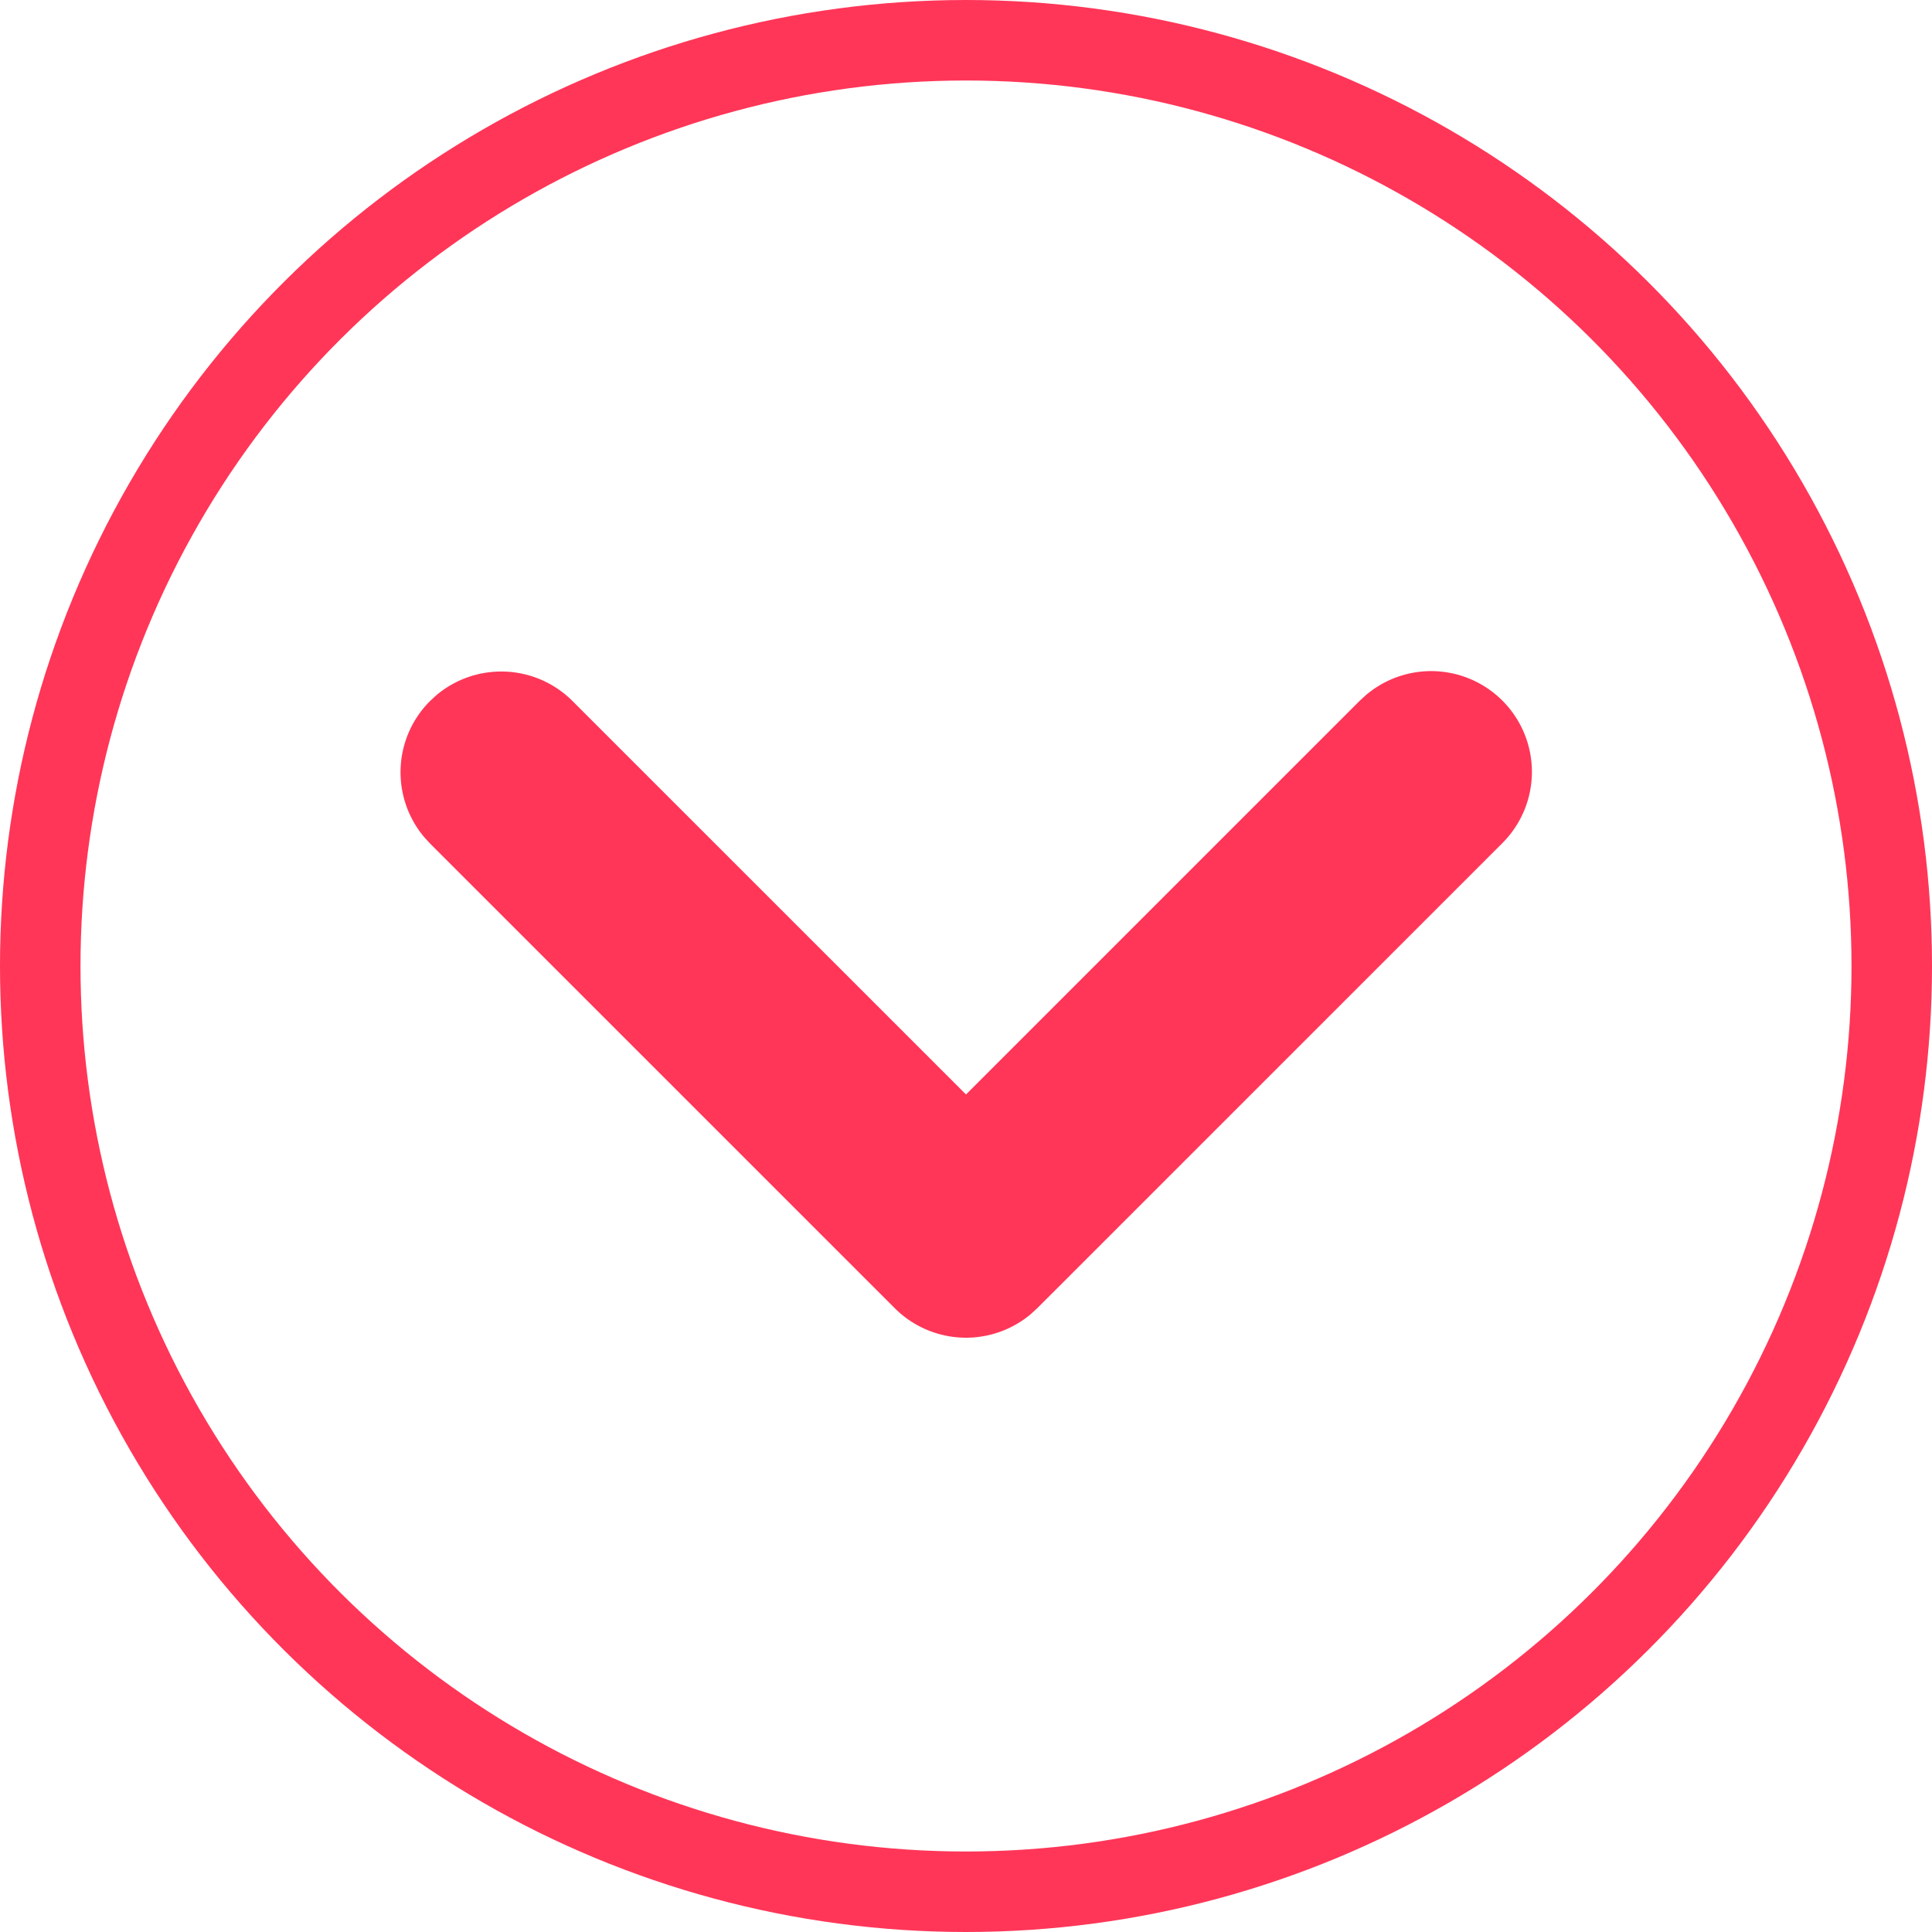 <svg width="48" height="48" viewBox="0 0 48 48" fill="none" xmlns="http://www.w3.org/2000/svg">
    <path fill-rule="evenodd" clip-rule="evenodd" d="M10.684 17.417a2.503 2.503 0 0 0-.146 3.38l.146.16L22.23 32.502a2.504 2.504 0 0 0 3.38.147l.16-.147 11.546-11.545a2.503 2.503 0 0 0-3.381-3.687l-.16.147L24 27.192l-9.776-9.775a2.503 2.503 0 0 0-3.38-.147l-.16.147z" fill="#ff3658"/>
    <circle r="23" transform="matrix(0 1 1 0 24 24)" stroke="#ff3658" stroke-width="2"/>
</svg>

